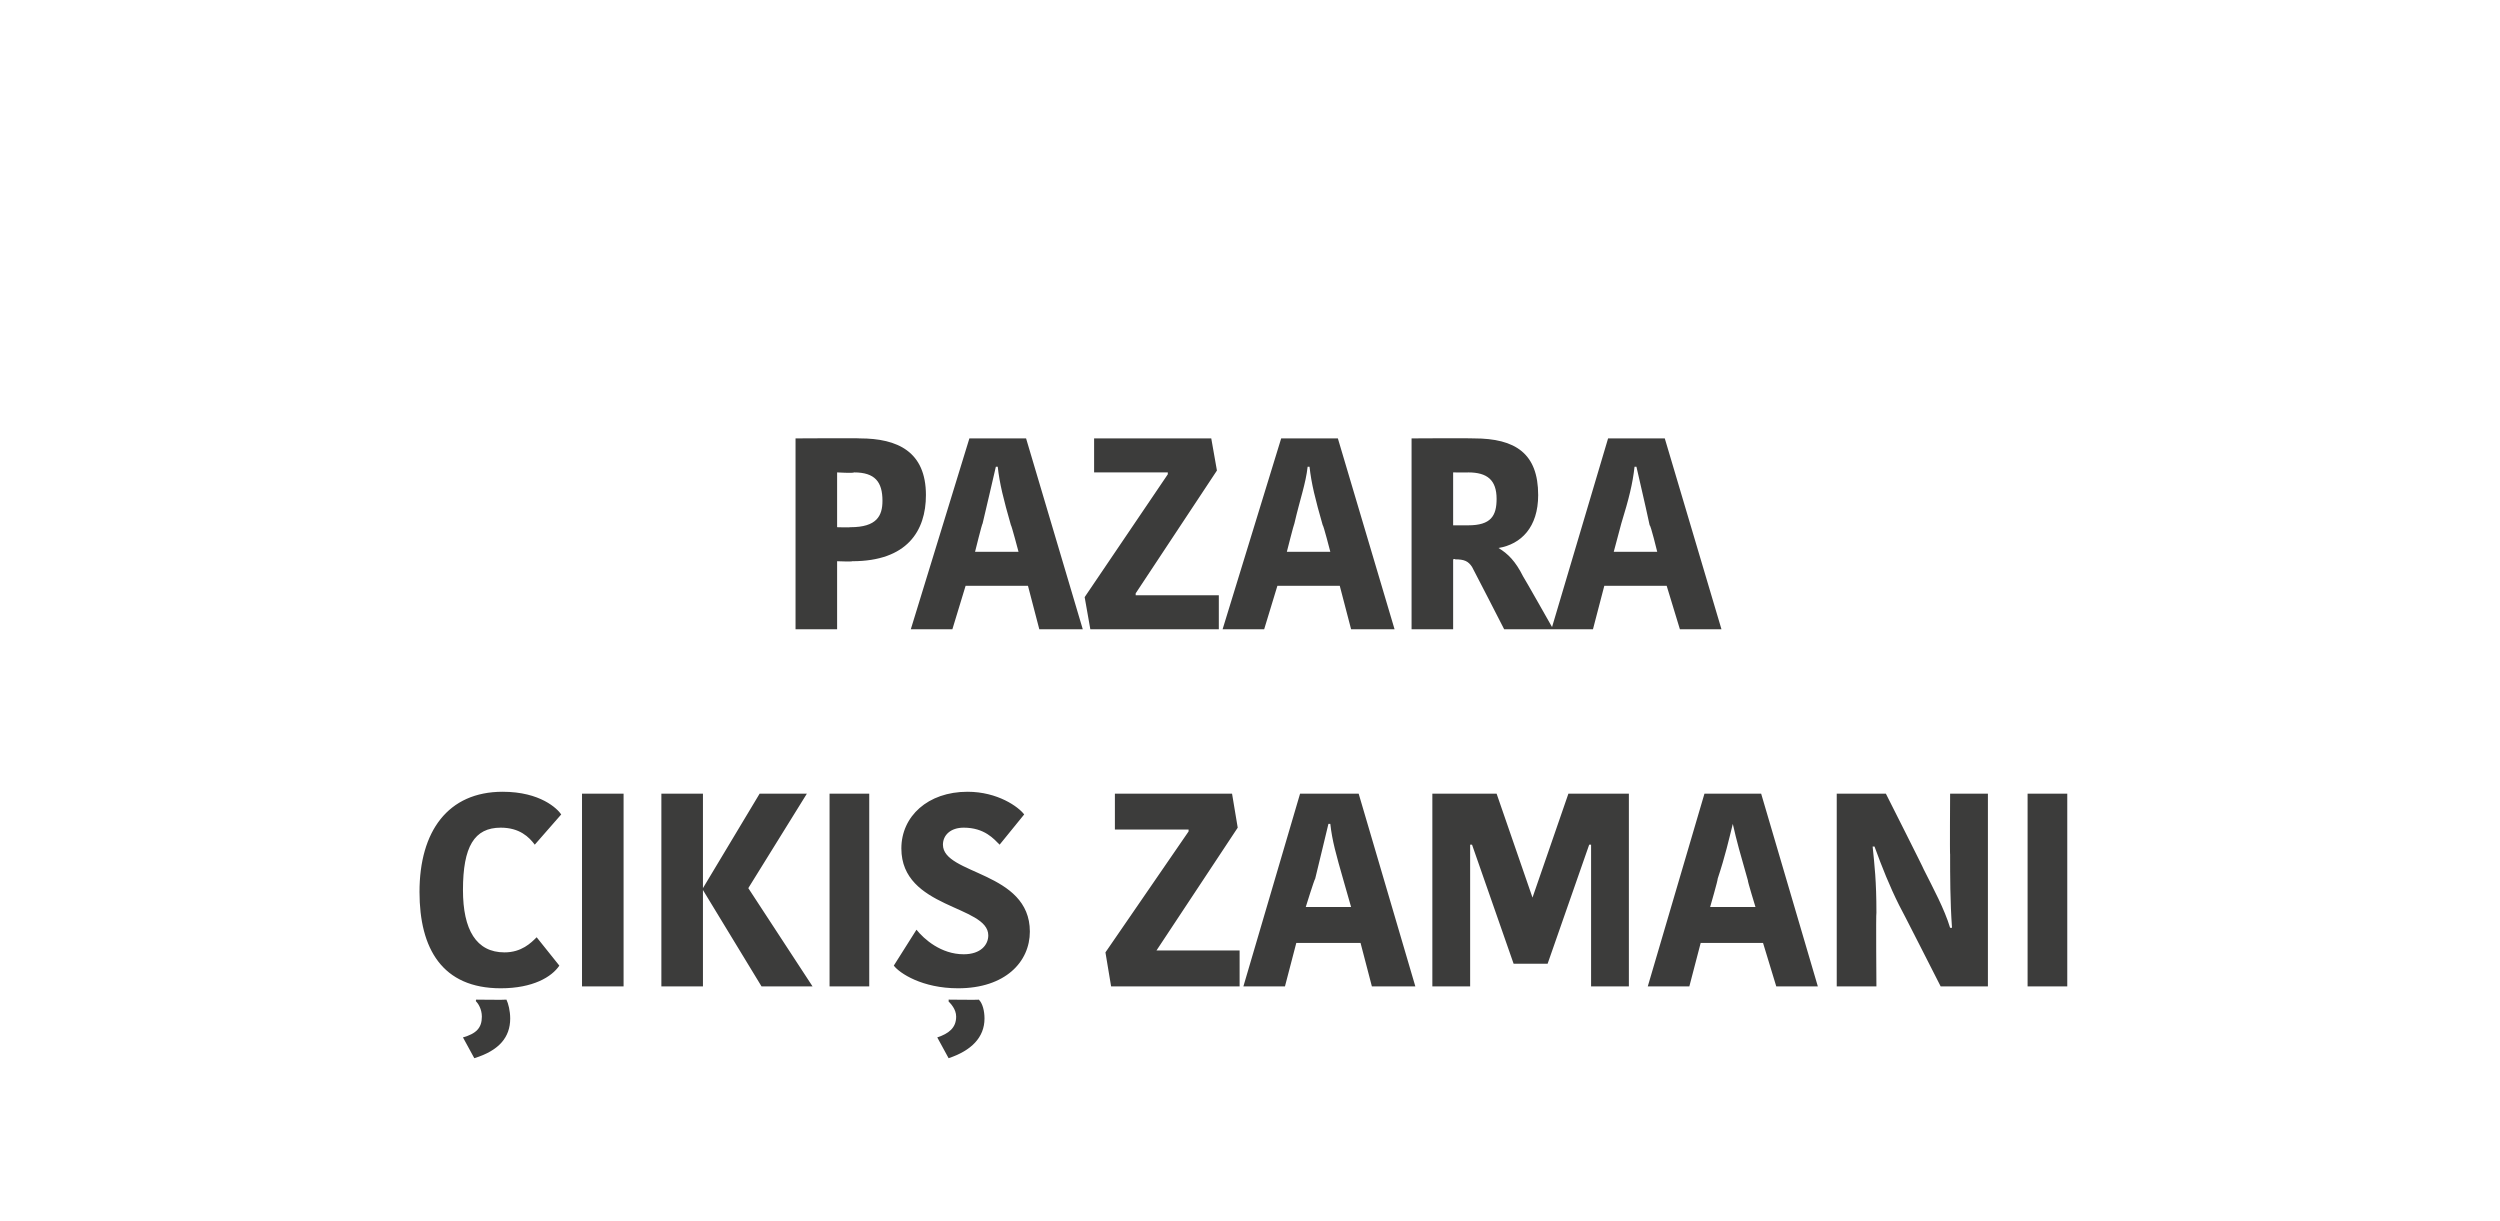 <?xml version="1.0" standalone="no"?><!DOCTYPE svg PUBLIC "-//W3C//DTD SVG 1.1//EN" "http://www.w3.org/Graphics/SVG/1.1/DTD/svg11.dtd"><svg xmlns="http://www.w3.org/2000/svg" version="1.1" width="132.3px" height="64.6px" viewBox="0 0 132.3 64.6">  <desc>PAZARA IKI ZAMANI</desc>  <defs/>  <g id="Polygon281247">    <path d="M 26.6 41.9 C 28.6 41.9 29.5 42.8 29.7 43.1 C 29.7 43.1 28.3 44.7 28.3 44.7 C 28 44.3 27.5 43.8 26.5 43.8 C 25.1 43.8 24.5 44.8 24.5 47.1 C 24.5 49.2 25.2 50.4 26.7 50.4 C 27.6 50.4 28.1 49.9 28.4 49.6 C 28.4 49.6 29.6 51.1 29.6 51.1 C 29.2 51.7 28.2 52.3 26.5 52.3 C 23.4 52.3 22.2 50.2 22.2 47.2 C 22.2 44 23.7 41.9 26.6 41.9 Z M 25.1 56 C 25.1 56 24.5 54.9 24.5 54.9 C 25.2 54.7 25.5 54.4 25.5 53.8 C 25.5 53.4 25.3 53.1 25.2 53 C 25.16 52.98 25.2 52.9 25.2 52.9 C 25.2 52.9 26.77 52.92 26.8 52.9 C 26.9 53.1 27 53.5 27 53.9 C 27 54.9 26.4 55.6 25.1 56 Z M 30.8 42 L 33 42 L 33 52.2 L 30.8 52.2 L 30.8 42 Z M 37.2 52.2 L 35 52.2 L 35 42 L 37.2 42 L 37.2 52.2 Z M 40.2 42 L 42.7 42 L 39.6 47 L 43 52.2 L 40.3 52.2 L 37.2 47.1 L 37.2 47 L 40.2 42 Z M 43.9 42 L 46 42 L 46 52.2 L 43.9 52.2 L 43.9 42 Z M 52.3 49.5 C 52.3 47.9 47.7 48.1 47.7 44.9 C 47.7 43.2 49.1 41.9 51.2 41.9 C 52.8 41.9 53.9 42.7 54.2 43.1 C 54.2 43.1 52.9 44.7 52.9 44.7 C 52.6 44.4 52.1 43.8 51 43.8 C 50.3 43.8 49.9 44.2 49.9 44.7 C 49.9 46.3 54.5 46.1 54.5 49.3 C 54.5 50.9 53.2 52.3 50.7 52.3 C 48.8 52.3 47.6 51.5 47.3 51.1 C 47.3 51.1 48.5 49.2 48.5 49.2 C 48.9 49.7 49.8 50.5 51 50.5 C 51.9 50.5 52.3 50 52.3 49.5 Z M 50.2 56 C 50.2 56 49.6 54.9 49.6 54.9 C 50.2 54.7 50.6 54.4 50.6 53.8 C 50.6 53.4 50.3 53.1 50.2 53 C 50.21 52.98 50.2 52.9 50.2 52.9 C 50.2 52.9 51.81 52.92 51.8 52.9 C 52 53.1 52.1 53.5 52.1 53.9 C 52.1 54.9 51.4 55.6 50.2 56 Z M 61.2 50.3 L 65.6 50.3 L 65.6 52.2 L 58.8 52.2 L 58.5 50.4 L 62.9 44 L 62.9 43.9 L 59 43.9 L 59 42 L 65.2 42 L 65.5 43.8 L 61.2 50.3 L 61.2 50.3 Z M 69.1 48 L 71.5 48 C 71.5 48 71.1 46.6 71.1 46.6 C 70.7 45.2 70.5 44.5 70.4 43.6 C 70.4 43.6 70.3 43.6 70.3 43.6 C 70.1 44.4 69.9 45.3 69.6 46.5 C 69.55 46.55 69.1 48 69.1 48 Z M 71.9 42 L 74.9 52.2 L 72.6 52.2 L 72 49.9 L 68.6 49.9 L 68 52.2 L 65.8 52.2 L 68.8 42 L 71.9 42 Z M 79.2 42 L 75.8 42 L 75.8 52.2 L 77.8 52.2 L 77.8 44.7 L 77.9 44.7 L 80.1 51 L 81.9 51 L 84.1 44.7 L 84.2 44.7 L 84.2 52.2 L 86.2 52.2 L 86.2 42 L 83 42 L 81.1 47.5 L 81.1 47.5 L 79.2 42 Z M 90.5 48 L 92.9 48 C 92.9 48 92.47 46.6 92.5 46.6 C 92.1 45.2 91.9 44.5 91.7 43.6 C 91.7 43.6 91.7 43.6 91.7 43.6 C 91.5 44.4 91.3 45.3 90.9 46.5 C 90.92 46.55 90.5 48 90.5 48 Z M 93.2 42 L 96.2 52.2 L 94 52.2 L 93.3 49.9 L 90 49.9 L 89.4 52.2 L 87.2 52.2 L 90.2 42 L 93.2 42 Z M 99.1 44.8 C 99.2 45.8 99.3 46.6 99.3 48.3 C 99.27 48.34 99.3 52.2 99.3 52.2 L 97.2 52.2 L 97.2 42 L 99.8 42 C 99.8 42 101.83 46.02 101.8 46 C 102.3 47 102.9 48.1 103.2 49.1 C 103.2 49.1 103.3 49.1 103.3 49.1 C 103.2 47.7 103.2 46.3 103.2 45.2 C 103.18 45.24 103.2 42 103.2 42 L 105.2 42 L 105.2 52.2 L 102.7 52.2 C 102.7 52.2 100.51 47.89 100.5 47.9 C 100 46.9 99.6 45.9 99.2 44.8 C 99.2 44.8 99.1 44.8 99.1 44.8 Z M 107.3 42 L 109.4 42 L 109.4 52.2 L 107.3 52.2 L 107.3 42 Z " stroke="none" fill="#3c3c3b"/>  </g>  <g id="Polygon281246">    <path d="M 49 26.2 C 49 28.1 48 29.7 45.1 29.7 C 45.1 29.73 44.3 29.7 44.3 29.7 L 44.3 33.3 L 42.1 33.3 L 42.1 23.2 C 42.1 23.2 45.51 23.18 45.5 23.2 C 47.5 23.2 49 23.9 49 26.2 Z M 44.3 25 L 44.3 27.9 C 44.3 27.9 44.99 27.92 45 27.9 C 46.4 27.9 46.7 27.3 46.7 26.5 C 46.7 25.5 46.3 25 45.2 25 C 45.16 25.05 44.3 25 44.3 25 Z M 51.6 29.2 L 53.9 29.2 C 53.9 29.2 53.52 27.76 53.5 27.8 C 53.1 26.4 52.9 25.6 52.8 24.7 C 52.8 24.7 52.7 24.7 52.7 24.7 C 52.5 25.6 52.3 26.4 52 27.7 C 51.97 27.7 51.6 29.2 51.6 29.2 Z M 54.3 23.2 L 57.3 33.3 L 55 33.3 L 54.4 31 L 51.1 31 L 50.4 33.3 L 48.2 33.3 L 51.3 23.2 L 54.3 23.2 Z M 60.1 31.5 L 64.5 31.5 L 64.5 33.3 L 57.7 33.3 L 57.4 31.6 L 61.8 25.1 L 61.8 25 L 57.9 25 L 57.9 23.2 L 64.1 23.2 L 64.4 24.9 L 60.1 31.4 L 60.1 31.5 Z M 68.1 29.2 L 70.4 29.2 C 70.4 29.2 70.03 27.76 70 27.8 C 69.6 26.4 69.4 25.6 69.3 24.7 C 69.3 24.7 69.2 24.7 69.2 24.7 C 69.1 25.6 68.8 26.4 68.5 27.7 C 68.48 27.7 68.1 29.2 68.1 29.2 Z M 70.8 23.2 L 73.8 33.3 L 71.5 33.3 L 70.9 31 L 67.6 31 L 66.9 33.3 L 64.7 33.3 L 67.8 23.2 L 70.8 23.2 Z M 78 23.2 C 80.2 23.2 81.4 24 81.4 26.2 C 81.4 27.9 80.5 28.8 79.3 29 C 79.3 29 79.3 29 79.3 29 C 79.8 29.3 80.2 29.7 80.6 30.5 C 80.64 30.54 82.2 33.3 82.2 33.3 L 79.6 33.3 C 79.6 33.3 77.93 30.04 77.9 30 C 77.7 29.7 77.5 29.6 77 29.6 C 77.02 29.56 76.9 29.6 76.9 29.6 L 76.9 33.3 L 74.7 33.3 L 74.7 23.2 C 74.7 23.2 77.97 23.18 78 23.2 Z M 76.9 27.8 C 76.9 27.8 77.7 27.8 77.7 27.8 C 78.9 27.8 79.2 27.3 79.2 26.4 C 79.2 25.4 78.7 25 77.7 25 C 77.73 25.01 76.9 25 76.9 25 L 76.9 27.8 Z M 85.4 29.2 L 87.7 29.2 C 87.7 29.2 87.35 27.76 87.3 27.8 C 87 26.4 86.8 25.6 86.6 24.7 C 86.6 24.7 86.5 24.7 86.5 24.7 C 86.4 25.6 86.2 26.4 85.8 27.7 C 85.8 27.7 85.4 29.2 85.4 29.2 Z M 88.1 23.2 L 91.1 33.3 L 88.9 33.3 L 88.2 31 L 84.9 31 L 84.3 33.3 L 82.1 33.3 L 85.1 23.2 L 88.1 23.2 Z " stroke="none" fill="#3c3c3b"/>  </g></svg>